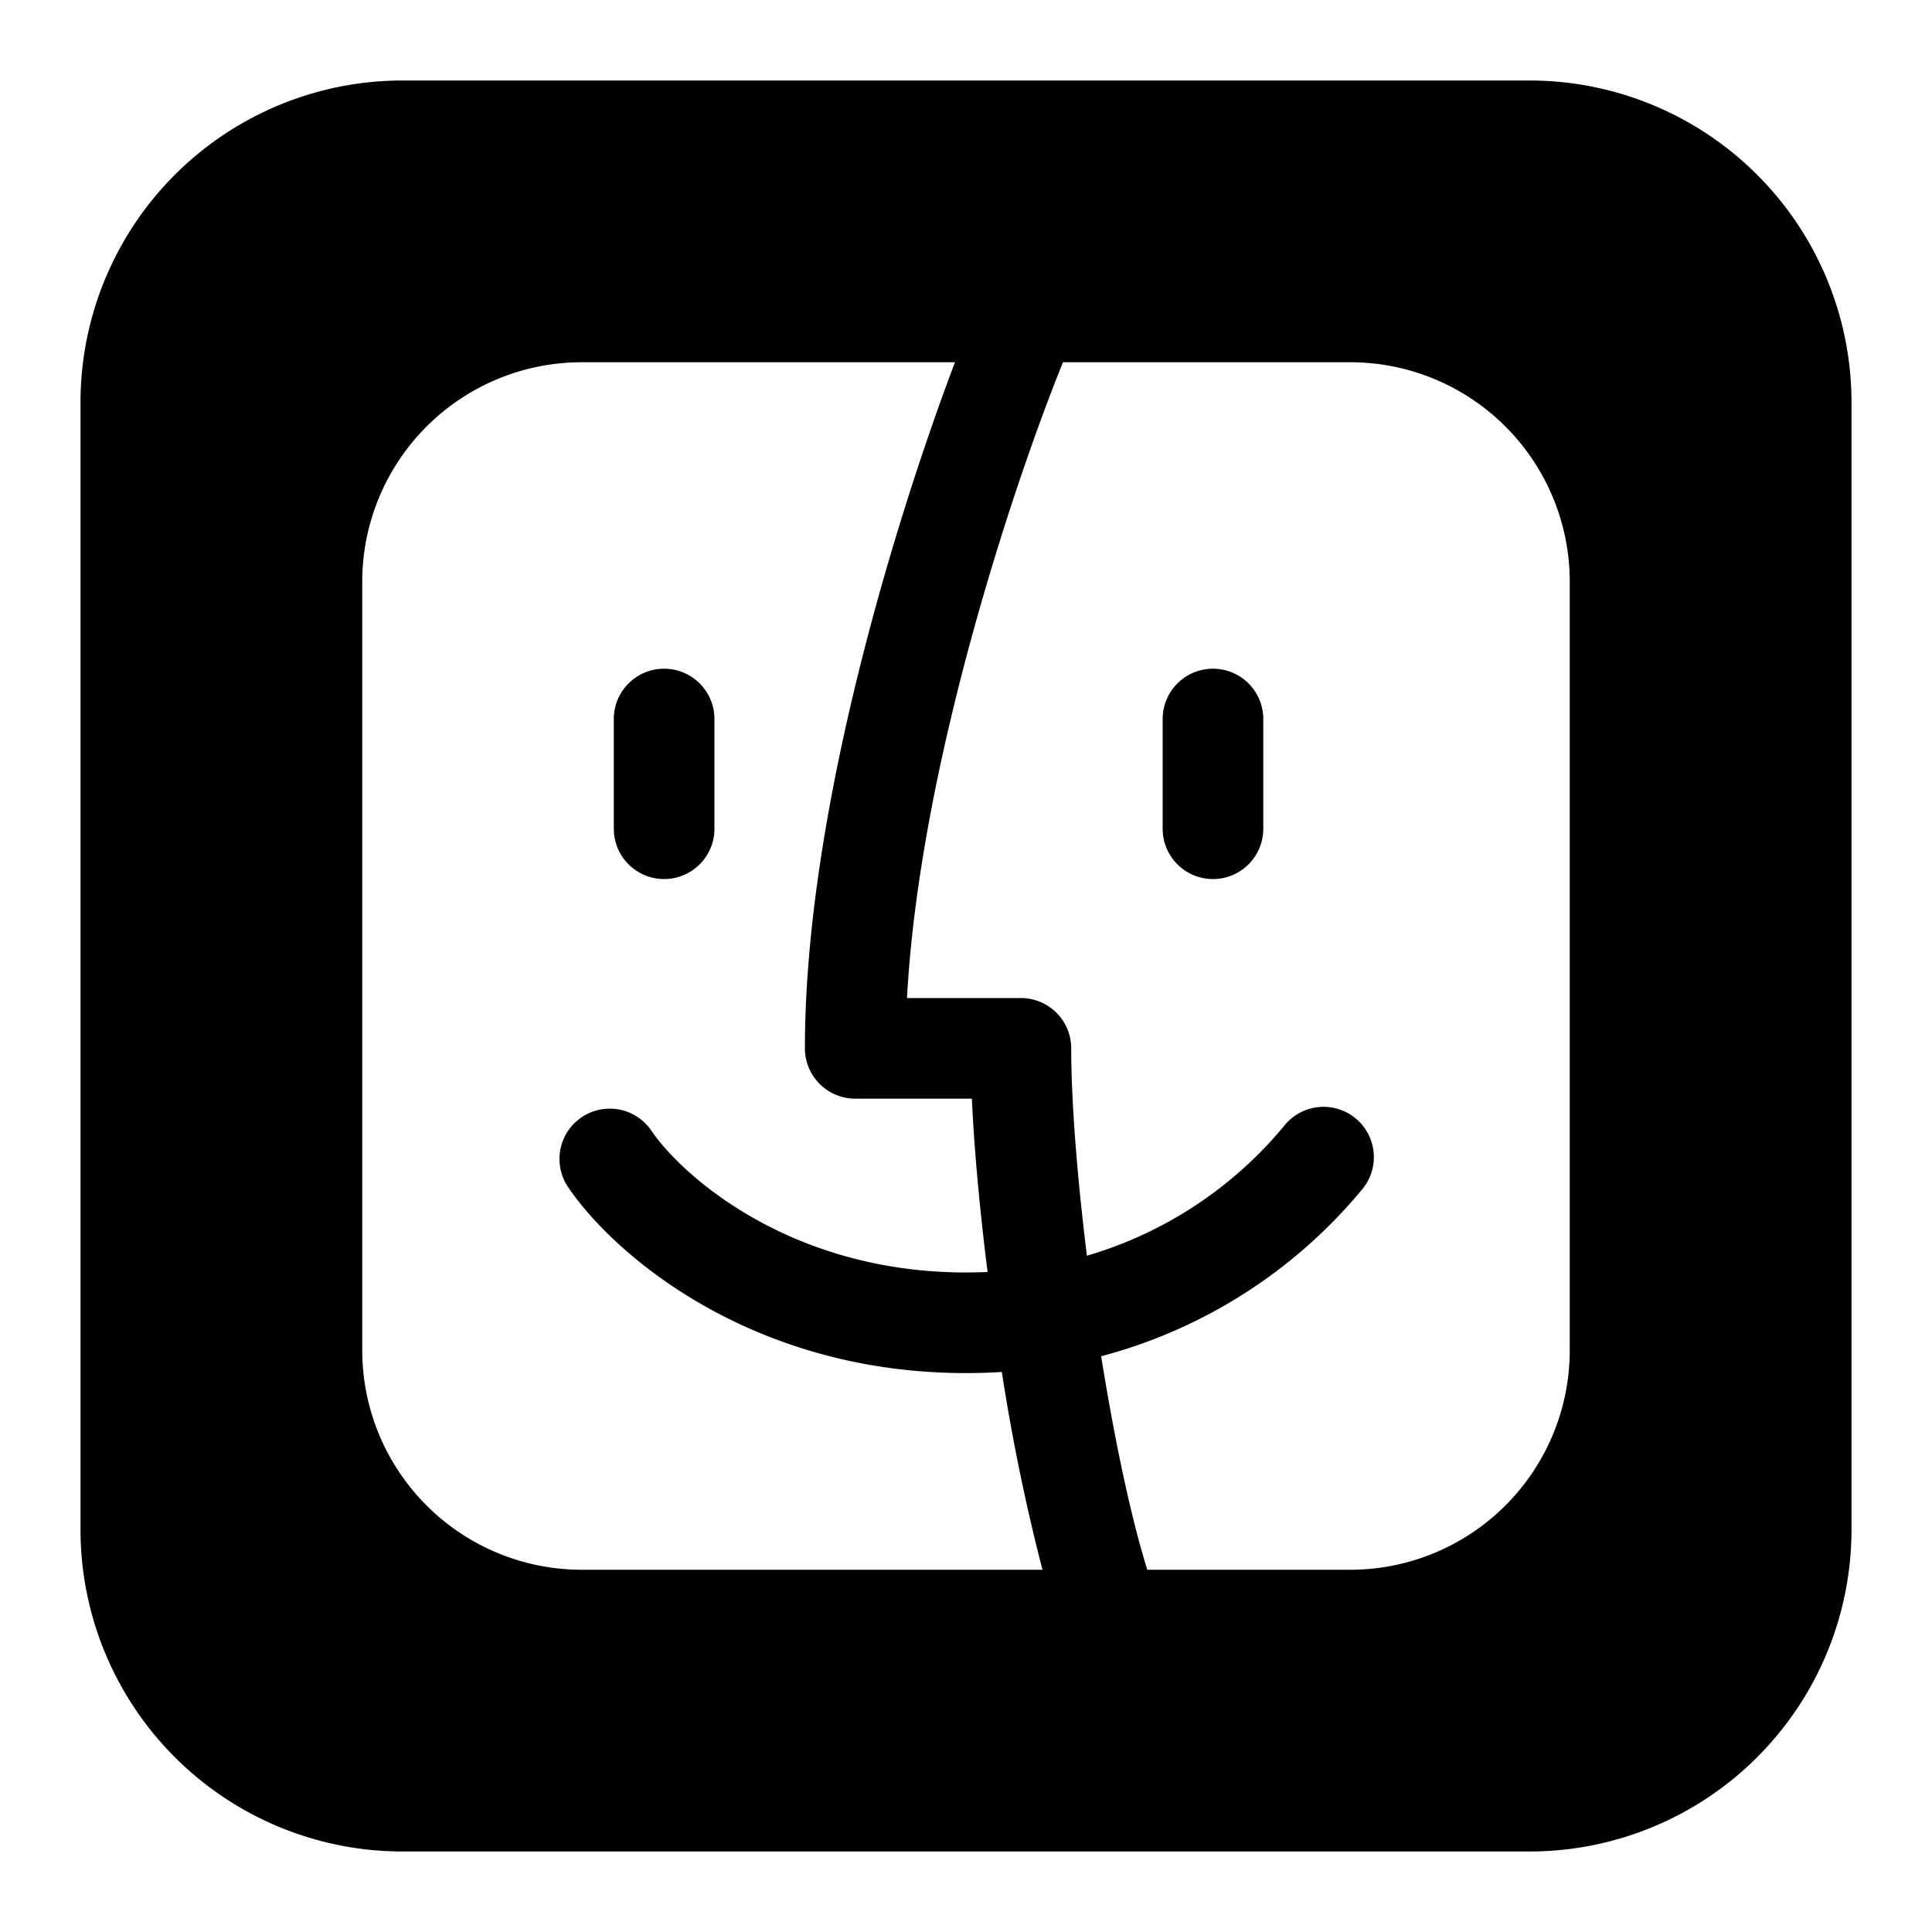 <svg xmlns="http://www.w3.org/2000/svg" width="1em" height="1em" viewBox="0 0 24 24"><path fill="currentColor" fill-rule="evenodd" d="M5 1a4 4 0 0 0-4 4v14a4 4 0 0 0 4 4h14a4 4 0 0 0 4-4V5a4 4 0 0 0-4-4zm6.863 3.5H7.227A2.727 2.727 0 0 0 4.5 7.227v9.546A2.727 2.727 0 0 0 7.227 19.5h5.723a25 25 0 0 1-.505-2.457a7 7 0 0 1-.445.014c-2.69 0-4.397-1.491-4.952-2.324a.625.625 0 0 1 1.04-.693c.354.53 1.693 1.767 3.912 1.767q.136 0 .268-.006c-.097-.77-.166-1.52-.195-2.153h-1.449a.625.625 0 0 1-.625-.625c0-3.014 1.192-6.75 1.864-8.523m2.389 15c-.208-.668-.409-1.628-.573-2.652a6.3 6.3 0 0 0 3.233-2.062a.625.625 0 1 0-.96-.8a5 5 0 0 1-2.45 1.613c-.123-.992-.195-1.923-.195-2.576a.625.625 0 0 0-.625-.625h-1.415c.16-2.968 1.39-6.552 1.938-7.898h3.568A2.727 2.727 0 0 1 19.5 7.227v9.546a2.727 2.727 0 0 1-2.727 2.727zM8.25 8.307c.345 0 .625.28.625.625v1.363a.625.625 0 1 1-1.25 0V8.932c0-.346.28-.625.625-.625m7.443.625a.625.625 0 0 0-1.25 0v1.363a.625.625 0 1 0 1.25 0z" clip-rule="evenodd"/></svg>
